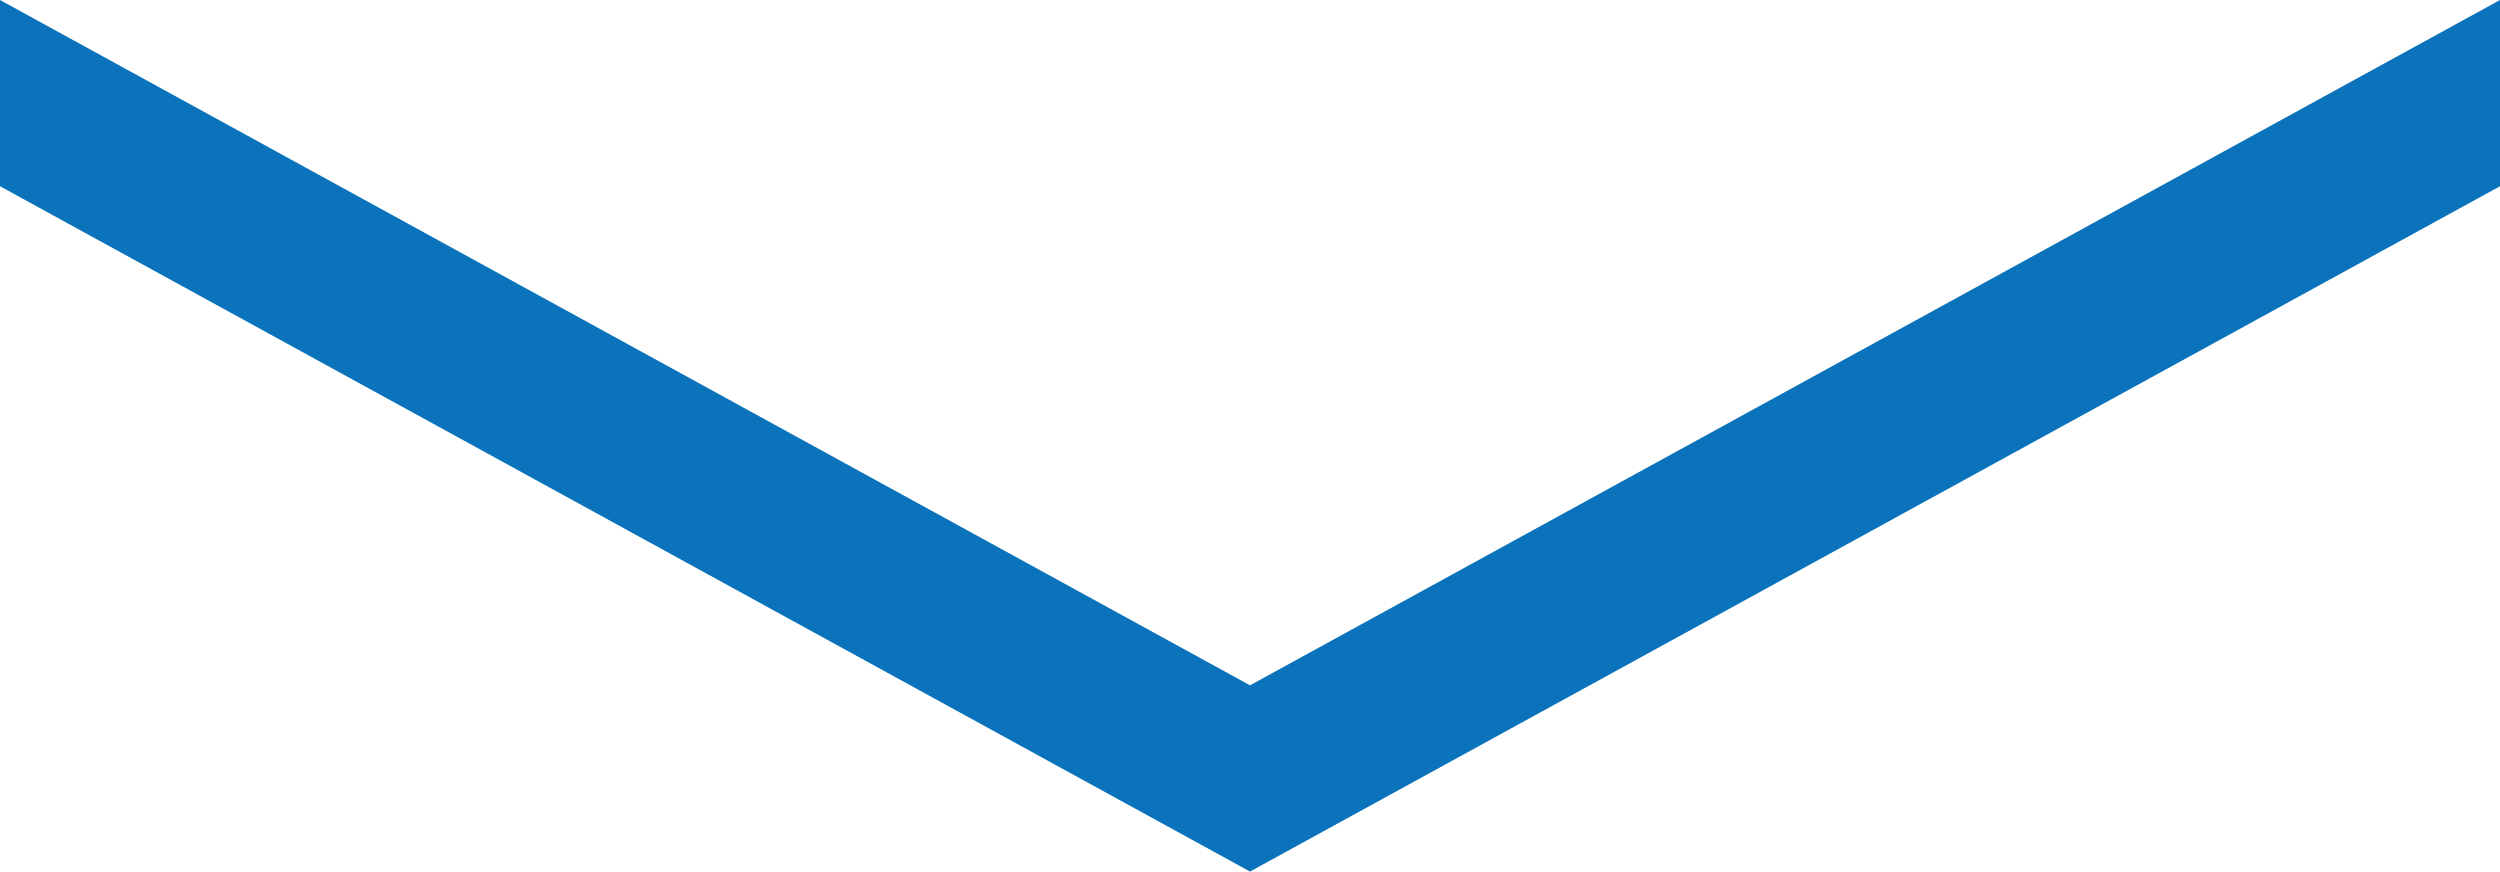 <svg width="109" height="38" viewBox="0 0 109 38" fill="none" xmlns="http://www.w3.org/2000/svg"><g clip-path="url(#clip0_863_66)"><path d="M54.5 38L109 8.12V0L54.5 29.88 0 0v8.12L54.5 38z" fill="#0A73BB"/></g><defs><clipPath id="clip0_863_66"><path fill="#fff" d="M0 0h109v38H0z"/></clipPath></defs></svg>